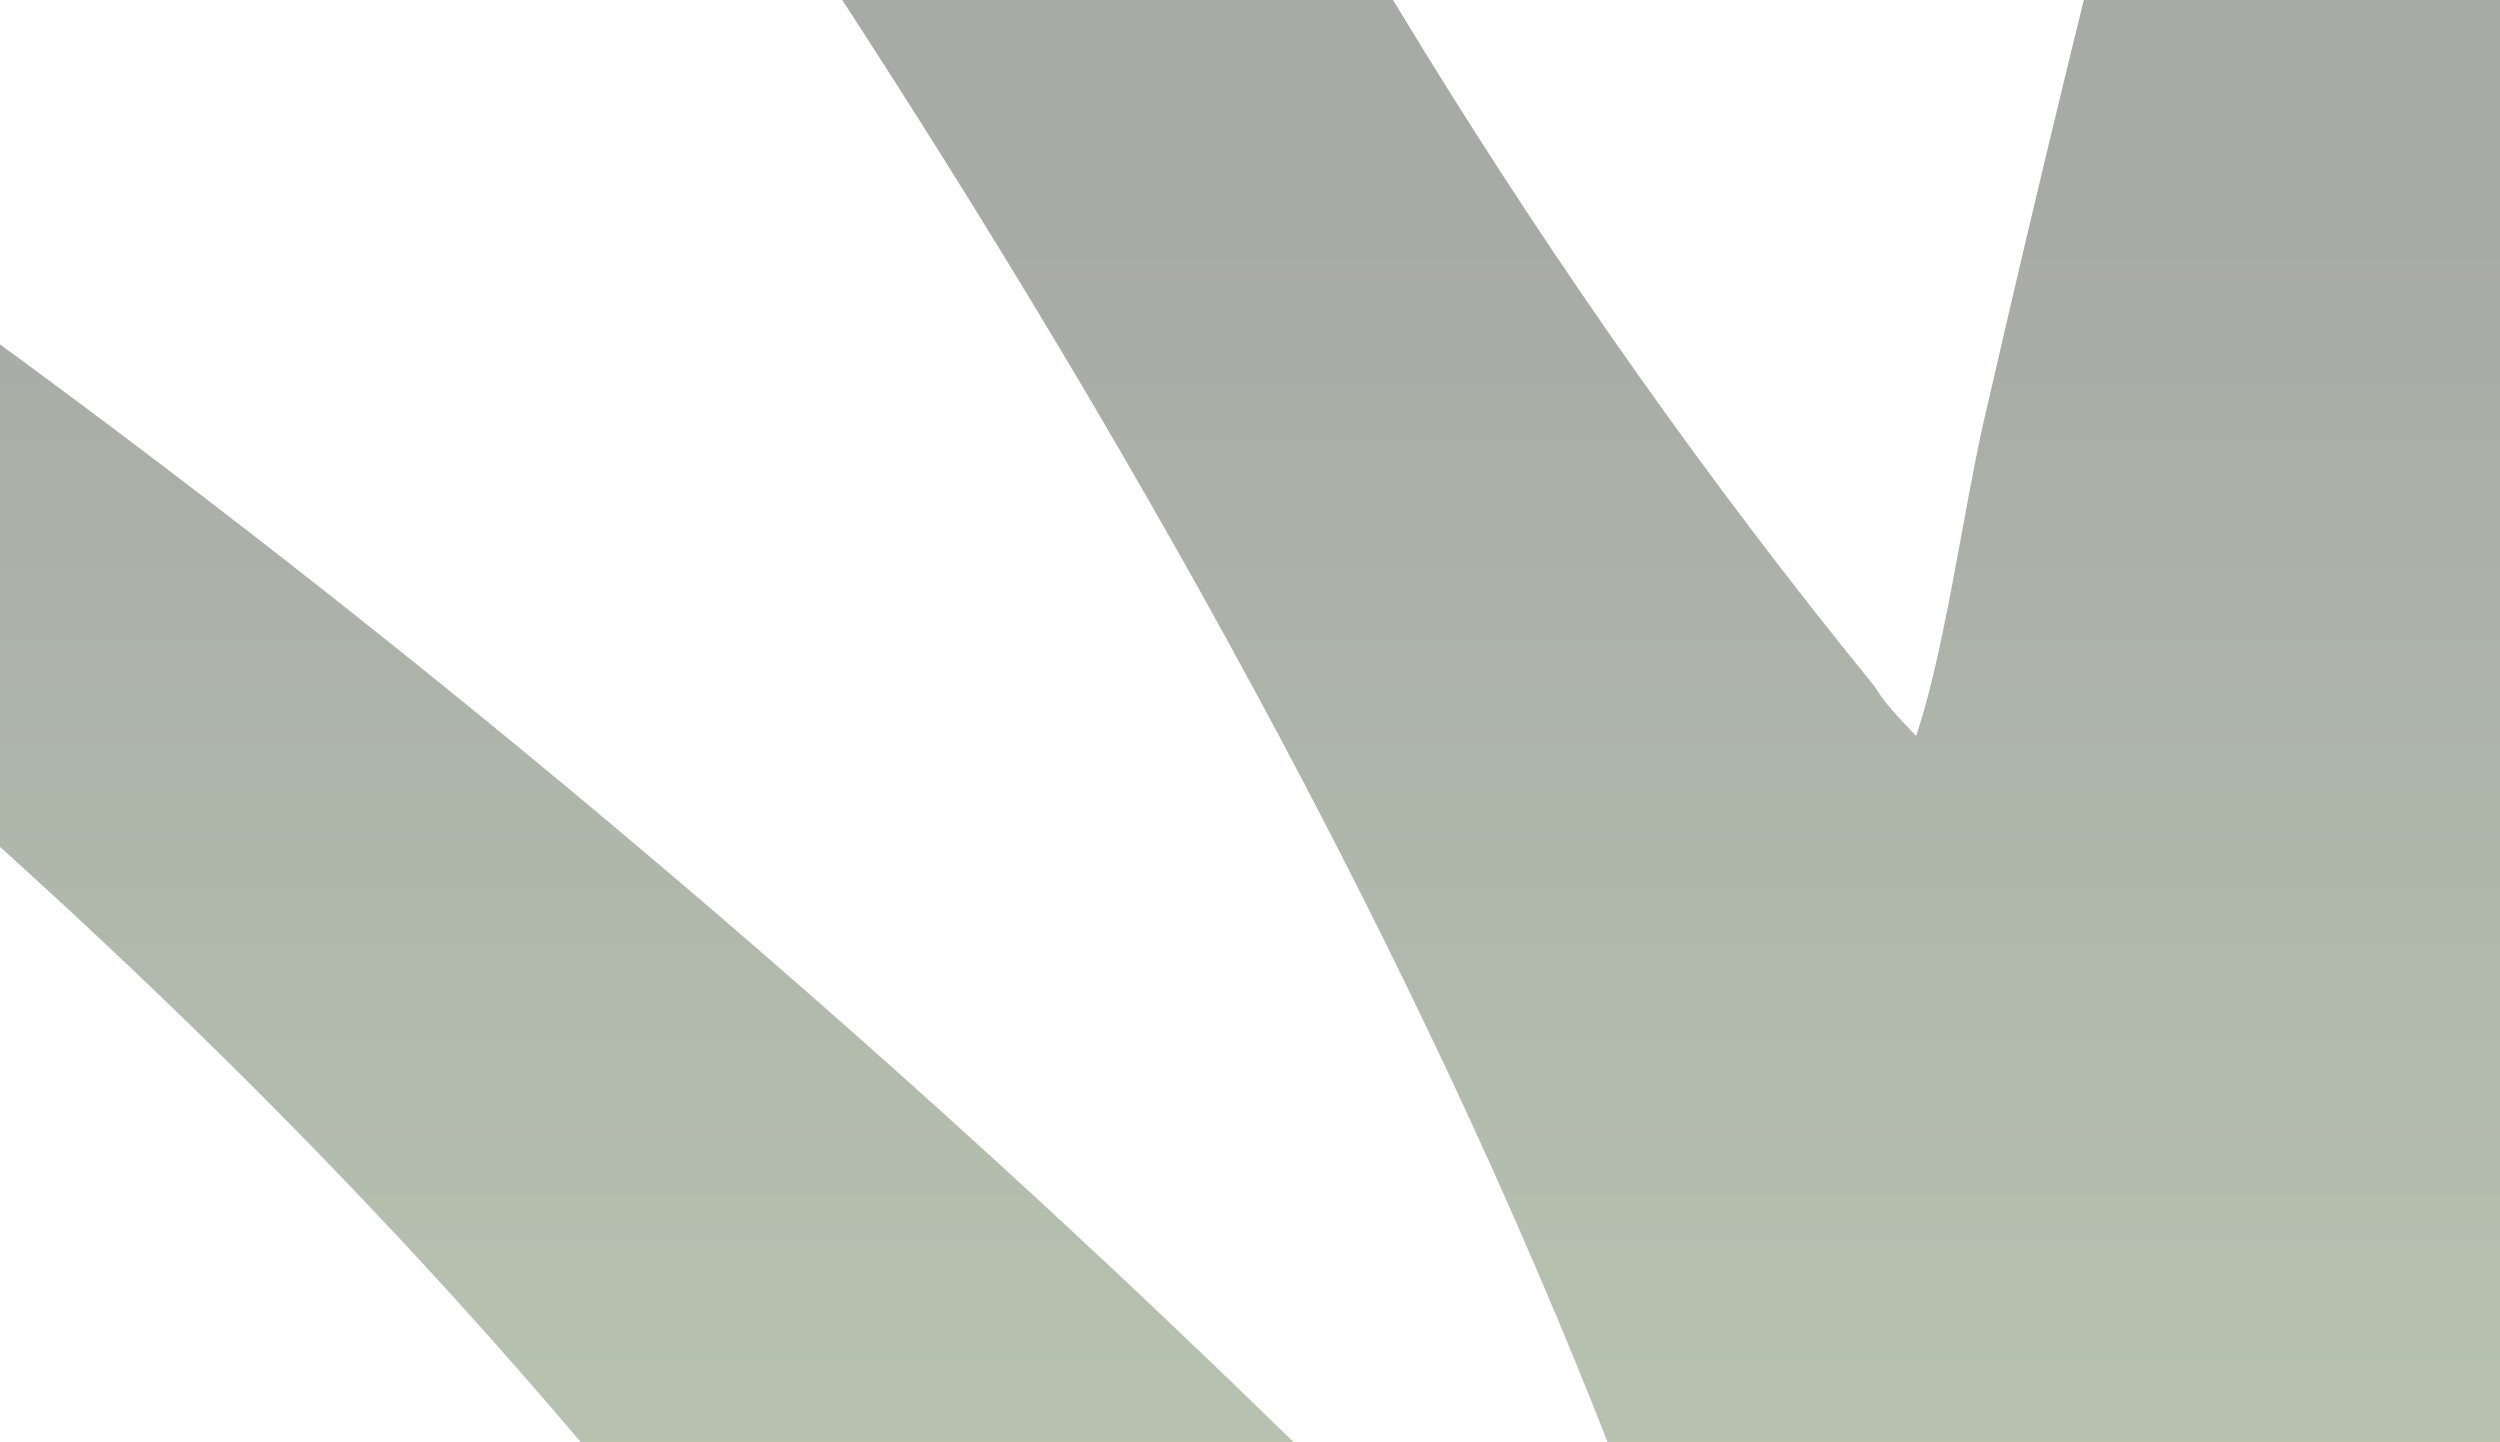 <?xml version="1.0" encoding="UTF-8"?> <svg xmlns="http://www.w3.org/2000/svg" width="4844" height="2794" viewBox="0 0 4844 2794" fill="none"><g clip-path="url(#clip0_4147_123)"><path d="M17249.9 -11704.9V-13267.4C16893.4 -13243.1 16530.8 -13215.7 16177.4 -13173C15778.3 -13124.3 15391.3 -13057.3 15004.4 -12941.5C14992.2 -12938.5 14983 -12935.4 14970.8 -12932.4C12649.1 -12219.6 10589.4 -10980 8758.27 -9286.46C5973.43 -6709.64 4730.3 -3048.48 3843.66 816.745C3804.05 990.361 3767.49 1264.49 3712.65 1425.92C3703.5 1416.5 3680 1392.5 3657 1365C3650.91 1358.91 3637.09 1337.64 3631 1328.5C1050.3 -1842.27 626.167 -5987.76 556.089 -7401.05C549.995 -7516.8 470.777 -7620.36 358.042 -7653.86C211.793 -7696.51 47.261 -7580.76 47.261 -7428.47C28.98 -5951.21 294.057 -4464.82 729.76 -2725.62C-516.411 -4111.5 -1518.83 -4939.98 -2935.63 -5881.16C-3005.71 -5926.85 -3106.25 -5887.25 -3133.67 -5805.01C-3161.1 -5722.77 -3136.72 -5631.39 -3072.74 -5573.52C-2122.11 -4745.04 2402.49 -118.342 3432.34 3752.98C1719.99 1870.62 -357.973 250.211 -2180 -712.289C-2353.67 -803.666 -2661.41 -925.501 -2719.3 -730.564C-2801.56 -447.297 -2451.17 -240.178 -2262.27 -109.205C-1006.96 761.918 214.84 1693.96 1195.93 2878.81C1317.81 3025.01 1436.64 3177.31 1552.42 3329.6C1689.53 3512.35 1820.54 3698.15 1945.46 3890.04C2140.46 4191.59 2311.09 4511.4 2469.53 4834.27C2716.32 5333.79 2981.4 5845.5 3103.27 6393.76C3298.27 7270.98 3246.48 8196.92 3240.38 9089.37C3240.38 9369.59 3237.34 9652.86 3228.2 9936.12C1214.21 7864.92 -1454.85 6546.06 -4224.45 6253.65C-4361.56 6238.42 -4520 6214.06 -4593.13 6089.17C-4638.83 6013.03 -4638.83 5915.56 -4638.83 5824.18C-4638.83 43.091 -4638.83 -5741.05 -4635.78 -11522.1C-4635.78 -11887.6 -4288.44 -11817.6 -4181.8 -11790.2C-3685.16 -11650.1 -3197.66 -11485.6 -2722.35 -11299.8C-1534.07 -10800.3 2027.73 -9192.04 4206.24 -4352.12C4471.32 -5055.72 4745.54 -5530.88 4937.49 -5817.19C4294.6 -7084.28 3456.71 -8247.81 2460.38 -9262.09C1671.24 -10066.2 790.699 -10778.9 -162.973 -11379C-504.222 -11592.2 -848.519 -11799.3 -1201.96 -11994.3C-1555.39 -12189.2 -1911.88 -12368.9 -2277.5 -12536.4C-2643.13 -12700.9 -3014.85 -12853.2 -3395.7 -12981.1C-3776.56 -13112.1 -4166.56 -13224.8 -4562.66 -13313.1C-4699.77 -13343.6 -4839.92 -13364.9 -4983.13 -13380.1C-5117.19 -13395.4 -5254.3 -13398.4 -5391.41 -13413.6C-5546.8 -13416.7 -5702.19 -13425.8 -5860.63 -13438C-5866.72 -13438 -5872.81 -13438 -5878.91 -13438V-12304.9L-5885 6683.12V7496.38L-4599.22 7593.84C-3343.91 7718.72 -2100.78 8005.04 -936.879 8525.88C546.948 9189.89 1893.67 10252.9 2813.82 11669.2L3127.65 12248H4130.07C4306.79 12248 4486.55 12248 4678.51 12248C4678.51 10658 4641.95 9049.77 4663.27 7459.82C4669.37 7103.45 4672.41 6747.09 4675.46 6390.72C4681.55 6189.69 4684.6 5958.2 4684.6 5696.25C4684.6 5437.35 4690.69 5175.41 4696.79 4916.51C4769.91 2504.17 5229.99 344.632 5687.02 -1245.32C6144.05 344.632 6604.13 2501.12 6677.26 4916.51C6680.3 5175.41 6686.4 5437.35 6689.44 5696.25C6689.44 5958.2 6692.49 6189.69 6698.58 6390.72C6698.58 6606.97 6701.63 6823.23 6701.63 7042.54C6701.63 7353.22 6701.63 7663.9 6701.63 7974.58H6710.77C6719.91 9397 6692.49 10831.6 6692.49 12251C6899.68 12251 7088.59 12251 7277.49 12251H8164.13L8593.74 11614.4C9513.89 10228.5 10845.4 9183.79 12307.9 8528.93C13490.1 8001.99 14949.5 7691.31 16268.8 7563.38L17256 7475.05V6740.99V6695.3C17256 6695.3 17256 6689.21 17256 6686.17V6345.03C17256 329.403 17256 -5686.22 17256 -11701.8L17249.9 -11704.9ZM15991.5 -1400.66C16022 722.323 15997.6 2848.35 16022 4971.33C16025.1 5233.28 16015.9 5495.23 16015.9 5757.17C16015.9 6140.95 16043.6 6163.43 15674.9 6212.17C12908.4 6504.57 10165.9 7871.02 8145.85 9933.08C8139.75 9652.86 8136.71 9375.69 8133.66 9095.46C8130.61 8681.22 8118.43 8260.89 8124.52 7840.56C8124.52 7694.35 8130.61 7545.11 8139.75 7398.9C8139.75 7365.4 8145.85 7328.85 8148.9 7295.34C8158.04 7149.14 8173.27 7002.94 8191.55 6859.78C8194.6 6832.37 8197.65 6801.91 8203.74 6774.5C8228.12 6655.71 8231.16 6619.16 8252.49 6497.32C8252.49 6488.18 8255.54 6469.91 8258.58 6463.82L8264.68 6430.31C8264.68 6430.31 8267.72 6412.04 8270.77 6402.9C8392.65 5854.64 8657.72 5342.93 8904.52 4843.4C9066 4520.54 9233.58 4200.72 9428.58 3899.18C9553.5 3707.29 9684.52 3521.49 9821.63 3338.74C9937.41 3186.45 10056.2 3034.15 10178.1 2887.95C11159.2 1703.1 12378 771.056 13636.3 -100.067C13825.2 -231.04 14178.7 -438.159 14096.4 -721.427C14038.5 -916.363 13730.8 -794.528 13557.1 -703.151C11735.1 259.349 9812.49 1946.77 8100.15 3829.12C9129.99 -42.196 13499.2 -4735.9 14449.8 -5564.39C14516.9 -5622.26 14538.2 -5713.63 14510.8 -5795.87C14483.3 -5878.11 14382.8 -5917.71 14312.7 -5872.02C12899 -4930.84 11893.5 -4099.31 10647.3 -2716.48C11080 -4455.68 11348.1 -5942.08 11329.8 -7419.33C11329.8 -7571.62 11165.3 -7687.37 11019.1 -7644.73C10906.3 -7611.22 10827.1 -7510.71 10821 -7391.92C10747.9 -5978.63 10318.3 -1833.18 7737.57 1337.59C7731.47 1343.68 7725.38 1349.78 7719.29 1358.91C7664.44 1435.06 7731.47 1371.1 7664.44 1435.06C7609.6 1273.63 7573.04 999.499 7533.43 825.884C7216.55 -547.811 6820.46 -1976.33 6363.43 -3258.65C6451.79 -3484.05 6524.91 -3669.84 6579.76 -3797.77C6793.04 -4288.16 7024.6 -4775.5 7274.44 -5238.48C7707.1 -6042.59 8185.46 -6770.56 8703.43 -7309.68C9419.44 -8238.67 10263.4 -9030.6 11430.4 -9761.62C12493.7 -10425.6 13581.5 -11040.9 14760.6 -11439.9C15098.8 -11555.6 15336.5 -11610.5 15680.8 -11714C15833.1 -11759.7 16025.1 -11692.7 16022 -11488.6C16015.9 -9740.29 16046.4 -8062.01 16006.8 -6313.67C15982.4 -5253.71 16055.5 -4199.83 16019 -3139.86C15997.6 -2558.1 15988.5 -1976.33 15997.6 -1394.57L15991.5 -1400.66Z" fill="url(#paint0_linear_4147_123)" fill-opacity="0.4"></path></g><defs><linearGradient id="paint0_linear_4147_123" x1="5685.5" y1="424.995" x2="5685.5" y2="3354" gradientUnits="userSpaceOnUse"><stop stop-color="#232B20"></stop><stop offset="0.895" stop-color="#4E6E3A"></stop></linearGradient><clipPath id="clip0_4147_123"><rect width="4844" height="2794" fill="white"></rect></clipPath></defs></svg> 